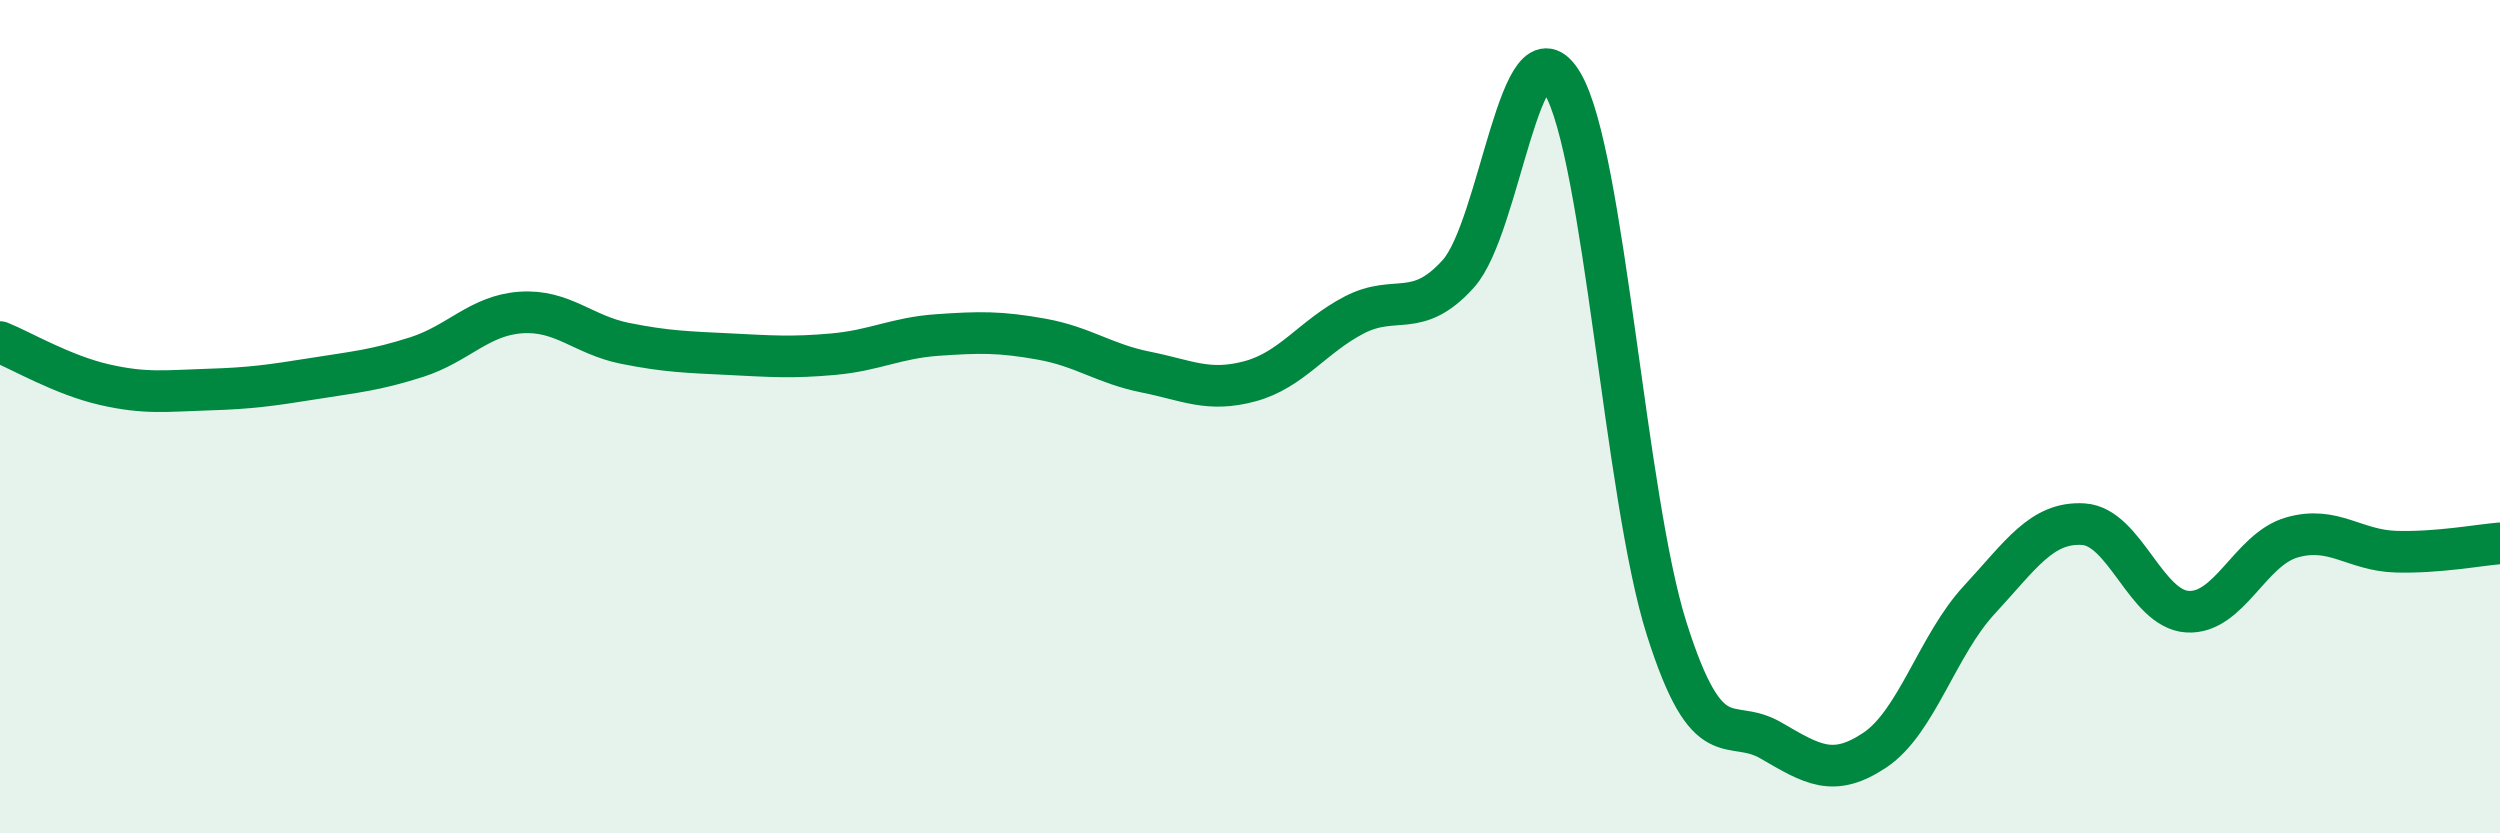 
    <svg width="60" height="20" viewBox="0 0 60 20" xmlns="http://www.w3.org/2000/svg">
      <path
        d="M 0,8.21 C 0.5,8.41 1.5,9 2.5,9.23 C 3.5,9.46 4,9.38 5,9.35 C 6,9.32 6.5,9.25 7.5,9.09 C 8.5,8.93 9,8.89 10,8.57 C 11,8.25 11.5,7.57 12.5,7.5 C 13.5,7.43 14,8.04 15,8.24 C 16,8.44 16.5,8.45 17.5,8.5 C 18.5,8.55 19,8.59 20,8.5 C 21,8.41 21.5,8.11 22.5,8.04 C 23.5,7.97 24,7.96 25,8.14 C 26,8.32 26.5,8.73 27.5,8.93 C 28.5,9.13 29,9.42 30,9.15 C 31,8.88 31.5,8.08 32.5,7.56 C 33.5,7.04 34,7.68 35,6.57 C 36,5.46 36.5,0.3 37.5,2 C 38.5,3.7 39,11.94 40,15.09 C 41,18.24 41.5,17.19 42.5,17.77 C 43.5,18.35 44,18.67 45,18 C 46,17.33 46.5,15.48 47.5,14.4 C 48.5,13.32 49,12.52 50,12.58 C 51,12.64 51.5,14.62 52.5,14.68 C 53.5,14.74 54,13.19 55,12.9 C 56,12.61 56.5,13.21 57.5,13.24 C 58.5,13.27 59.5,13.08 60,13.04L60 20L0 20Z"
        fill="#008740"
        opacity="0.1"
        stroke-linecap="round"
        stroke-linejoin="round"
      />
      <path
        d="M 0,8.21 C 0.5,8.41 1.5,9 2.5,9.23 C 3.5,9.46 4,9.38 5,9.35 C 6,9.32 6.5,9.25 7.5,9.09 C 8.5,8.93 9,8.89 10,8.57 C 11,8.25 11.5,7.57 12.5,7.5 C 13.5,7.43 14,8.04 15,8.24 C 16,8.44 16.5,8.45 17.5,8.5 C 18.5,8.55 19,8.59 20,8.5 C 21,8.41 21.5,8.11 22.5,8.04 C 23.5,7.97 24,7.96 25,8.14 C 26,8.32 26.5,8.73 27.5,8.93 C 28.5,9.13 29,9.42 30,9.15 C 31,8.88 31.5,8.08 32.5,7.56 C 33.5,7.04 34,7.68 35,6.57 C 36,5.46 36.5,0.3 37.5,2 C 38.5,3.7 39,11.94 40,15.09 C 41,18.24 41.5,17.19 42.5,17.77 C 43.5,18.35 44,18.67 45,18 C 46,17.33 46.5,15.48 47.5,14.4 C 48.5,13.32 49,12.52 50,12.58 C 51,12.64 51.5,14.62 52.5,14.68 C 53.5,14.74 54,13.19 55,12.9 C 56,12.61 56.5,13.21 57.5,13.24 C 58.5,13.27 59.5,13.08 60,13.04"
        stroke="#008740"
        stroke-width="1"
        fill="none"
        stroke-linecap="round"
        stroke-linejoin="round"
      />
    </svg>
  
